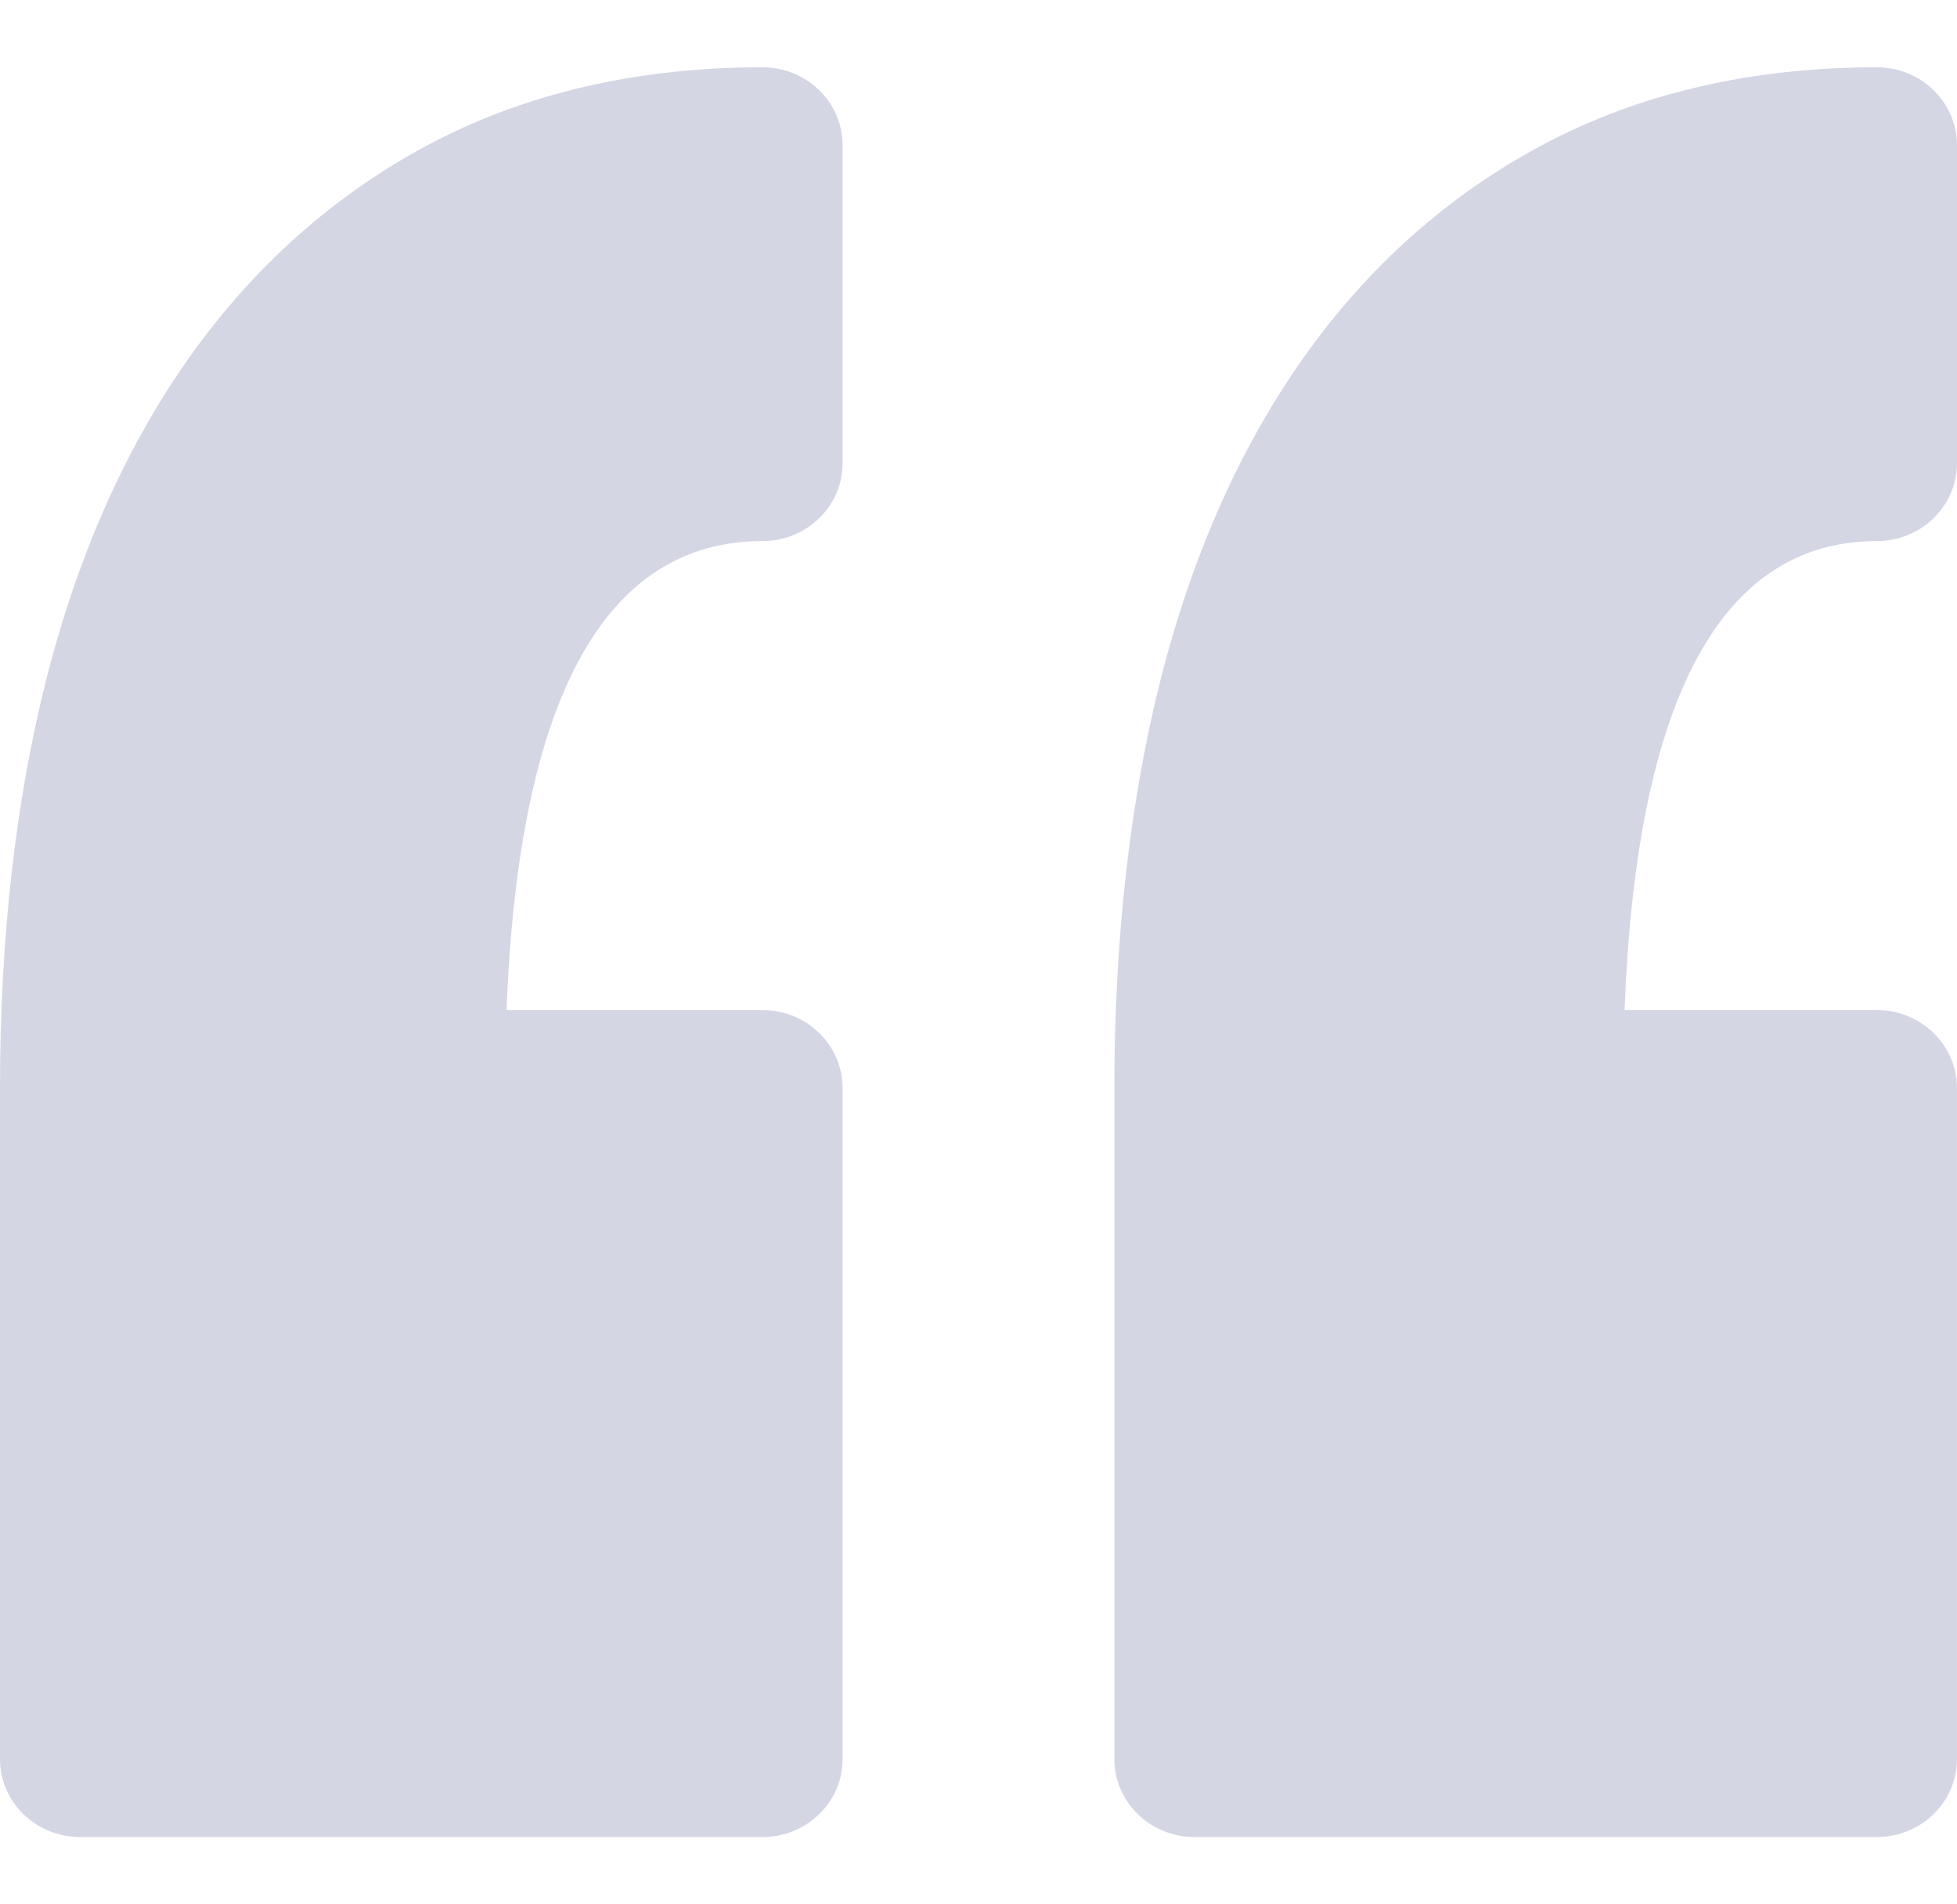 <svg width="37" height="36" viewBox="0 0 37 36" fill="none" xmlns="http://www.w3.org/2000/svg">
<g opacity="0.2" clipPath="url(#clip0_735_5941)">
<path d="M15.931 2.747L15.931 8.754C15.931 9.569 15.252 10.229 14.415 10.229C11.427 10.229 9.802 13.21 9.577 19.094H14.415C15.252 19.094 15.931 19.755 15.931 20.57L15.931 33.254C15.931 34.068 15.252 34.728 14.415 34.728H1.516C0.678 34.728 0 34.067 0 33.254L0 20.57C0 17.749 0.292 15.16 0.867 12.875C1.458 10.532 2.363 8.483 3.559 6.785C4.79 5.041 6.329 3.672 8.134 2.718C9.951 1.759 12.065 1.272 14.415 1.272C15.252 1.272 15.931 1.932 15.931 2.747ZM35.484 10.229C36.321 10.229 37 9.568 37 8.754V2.747C37 1.932 36.321 1.272 35.484 1.272C33.134 1.272 31.021 1.759 29.204 2.718C27.398 3.672 25.858 5.041 24.628 6.786C23.432 8.483 22.526 10.532 21.936 12.876C21.361 15.162 21.069 17.75 21.069 20.57V33.254C21.069 34.068 21.748 34.728 22.585 34.728L35.484 34.728C36.321 34.728 36.999 34.068 36.999 33.254L36.999 20.57C36.999 19.755 36.321 19.094 35.484 19.094H30.715C30.937 13.21 32.538 10.229 35.484 10.229Z" fill="#263077"/>
</g>
<defs>
<clipPath id="clip0_735_5941">
<rect width="37" height="36" fill="white"/>
</clipPath>
</defs>
</svg>
